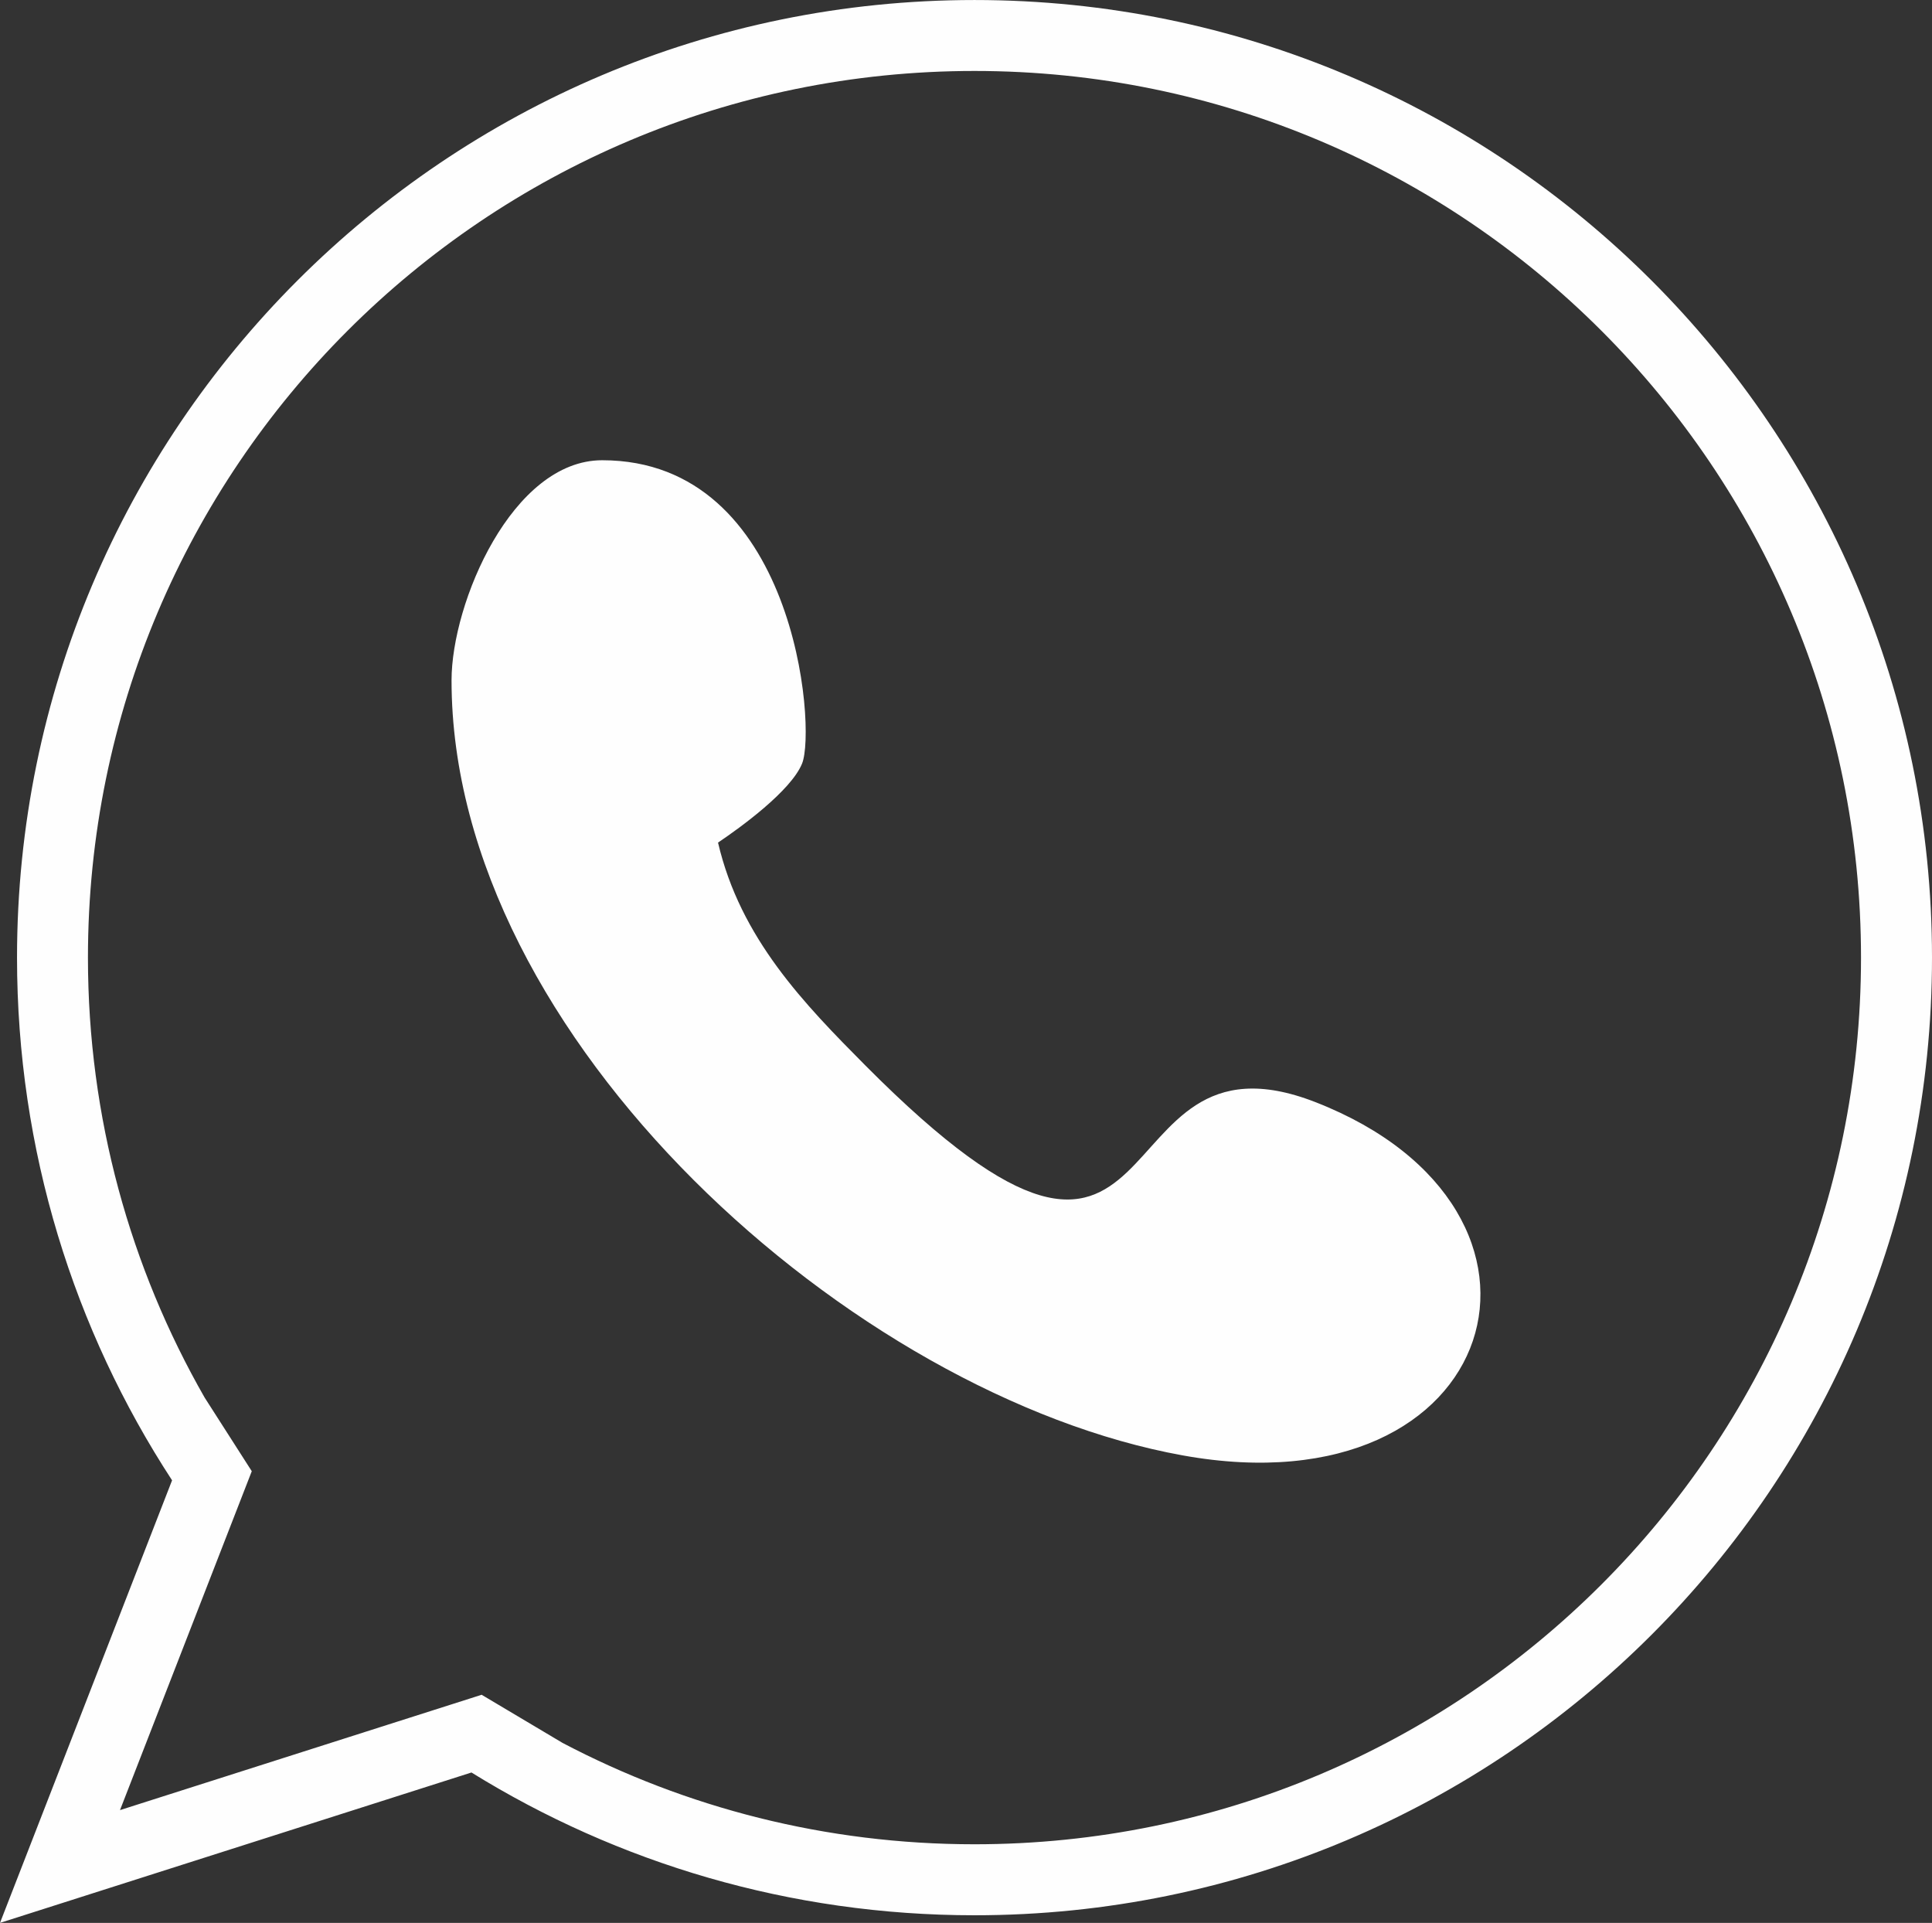 <?xml version="1.0" encoding="UTF-8"?> <svg xmlns="http://www.w3.org/2000/svg" xmlns:xlink="http://www.w3.org/1999/xlink" xml:space="preserve" width="68.068mm" height="67.738mm" version="1.1" style="shape-rendering:geometricPrecision; text-rendering:geometricPrecision; image-rendering:optimizeQuality; fill-rule:evenodd; clip-rule:evenodd" viewBox="0 0 36771 36592"><rect x="0" y="0" width="36771" height="36592" fill="#333333" stroke="none"/> <defs> <style type="text/css"> .fil0 {fill:#FEFEFE} </style> </defs> <g id="Слой_x0020_1">  <path class="fil0" d="M8594 12947c0,6825 7651,13618 13918,14749 6096,1101 7783,-4672 2524,-6723 -4249,-1657 -2459,5444 -8561,-693 -1167,-1175 -2384,-2422 -2809,-4246 424,-285 1389,-984 1600,-1505 274,-680 -130,-5771 -3805,-5771 -1712,0 -2867,2712 -2867,4189zm9953 -12947c10065,0 18224,8159 18224,18223 0,10065 -8159,18224 -18224,18224 -3512,0 -6792,-995 -9574,-2717l-8973 2862 3275 -8422c-1866,-2860 -2951,-6277 -2951,-9947 0,-10064 8159,-18223 18223,-18223zm-10986 32763l0 0 1606 -512 1 -1 11 8 1528 909c2343,1232 5010,1929 7840,1929 9319,0 16873,-7554 16873,-16873 0,-9318 -7554,-16873 -16873,-16873 -9318,0 -16873,7555 -16873,16873 0,3046 808,5904 2220,8371l897 1401 1 2 0 0 -2508 6449 5277 -1683z"></path> </g> </svg> 